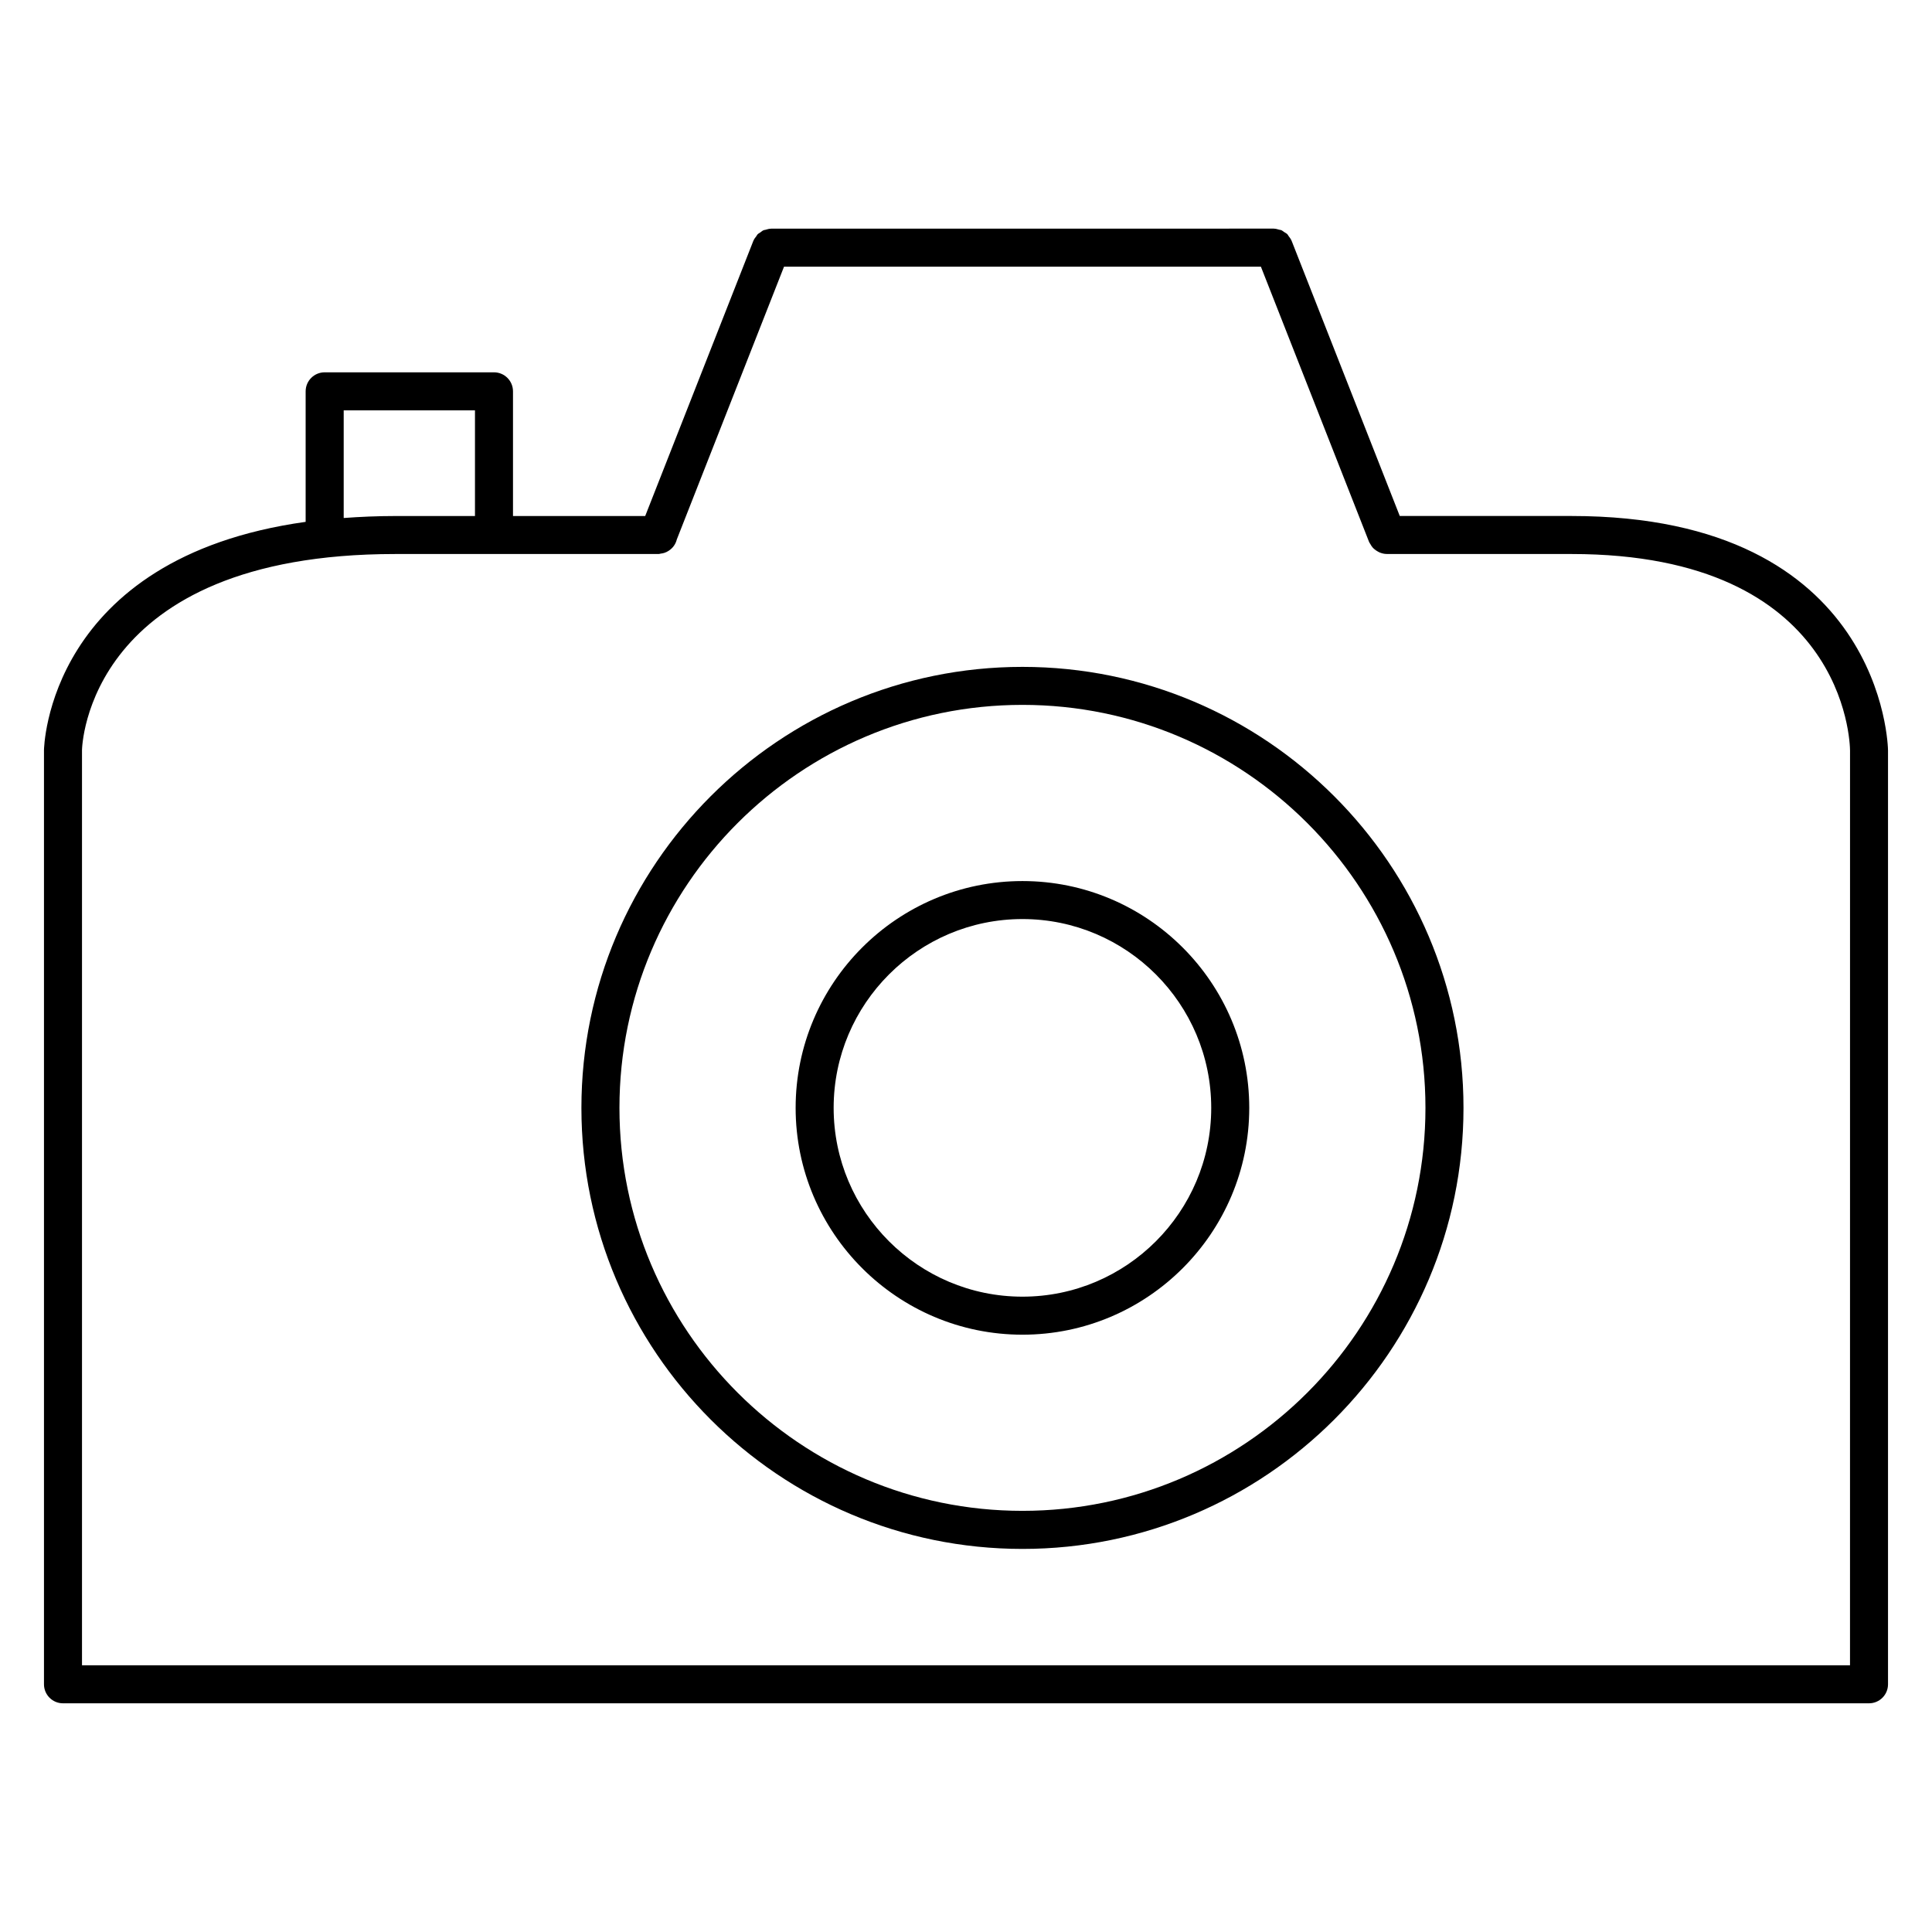 <?xml version="1.0" encoding="UTF-8"?>
<!-- Uploaded to: ICON Repo, www.svgrepo.com, Generator: ICON Repo Mixer Tools -->
<svg fill="#000000" width="800px" height="800px" version="1.1" viewBox="144 144 512 512" xmlns="http://www.w3.org/2000/svg">
 <g>
  <path d="m560.46 280.74h-45.508l-28.668-72.945c-0.012-0.02-0.023-0.031-0.035-0.051-0.176-0.438-0.469-0.805-0.754-1.176-0.117-0.152-0.188-0.344-0.316-0.48-0.25-0.25-0.578-0.406-0.883-0.605-0.242-0.156-0.449-0.363-0.711-0.48-0.188-0.082-0.402-0.074-0.598-0.133-0.438-0.125-0.871-0.262-1.336-0.273-0.02 0-0.035-0.012-0.055-0.012l-133.25 0.012c-0.02 0-0.035 0.012-0.059 0.012-0.484 0.004-0.938 0.141-1.391 0.281-0.176 0.055-0.367 0.047-0.535 0.117-0.324 0.141-0.586 0.387-0.871 0.59-0.238 0.172-0.516 0.293-0.719 0.5-0.141 0.145-0.215 0.352-0.348 0.516-0.277 0.359-0.559 0.711-0.734 1.133-0.004 0.02-0.023 0.031-0.031 0.051l-28.672 72.953h-35.035v-33.043c0-2.781-2.258-5.039-5.039-5.039h-44.871c-2.781 0-5.039 2.258-5.039 5.039v34.59c-68.473 9.551-69.348 60.031-69.348 60.594 0 0.012 0.004 0.016 0.004 0.023v247.44c0 2.785 2.258 5.039 5.039 5.039h478.61c2.785 0 5.039-2.254 5.039-5.039v-247.47c0-0.66-0.988-62.141-83.891-62.141zm-325.38-27.996h34.793v28.008h-21.113-0.012c-4.82 0-9.336 0.207-13.664 0.523v-28.531zm399.19 332.57h-468.54v-242.43c0-0.004-0.004-0.016-0.004-0.02 0.012-0.902 1.258-52.039 83.004-52.043h0.012 69.824c0.191 0 0.348-0.086 0.527-0.105 0.316-0.047 0.637-0.086 0.941-0.191 0.418-0.133 0.797-0.316 1.16-0.551 0.016-0.012 0.023-0.02 0.039-0.031 1.066-0.691 1.82-1.727 2.133-2.996l28.406-72.27h126.38l28.668 72.945c0.004 0.004 0.012 0.012 0.012 0.02 0.082 0.191 0.207 0.344 0.309 0.523 0.191 0.348 0.395 0.68 0.656 0.969 0.145 0.168 0.316 0.301 0.488 0.449 0.293 0.242 0.594 0.449 0.934 0.625 0.188 0.102 0.363 0.195 0.562 0.266 0.535 0.203 1.098 0.332 1.676 0.336 0.016 0 0.031 0.012 0.047 0.012h48.961c72.555 0 73.797 49.902 73.812 52.09z"/>
  <path d="m414.96 320.73c-64.449 0-116.88 52.43-116.88 116.88 0 64.441 52.43 116.87 116.88 116.87 64.449 0 116.88-52.426 116.88-116.87 0-64.449-52.426-116.88-116.88-116.88zm0 223.66c-58.891 0-106.8-47.906-106.8-106.79 0-58.891 47.914-106.8 106.8-106.8 58.887 0 106.8 47.906 106.8 106.8 0.004 58.887-47.91 106.79-106.8 106.79z"/>
  <path d="m414.96 377.49c-33.145 0-60.109 26.965-60.109 60.109 0 33.141 26.965 60.109 60.109 60.109 33.141 0 60.105-26.969 60.105-60.109-0.004-33.145-26.965-60.109-60.105-60.109zm0 110.14c-27.59 0-50.035-22.445-50.035-50.035s22.445-50.035 50.035-50.035 50.027 22.445 50.027 50.035c0.004 27.59-22.441 50.035-50.027 50.035z"/>
 </g>
</svg>